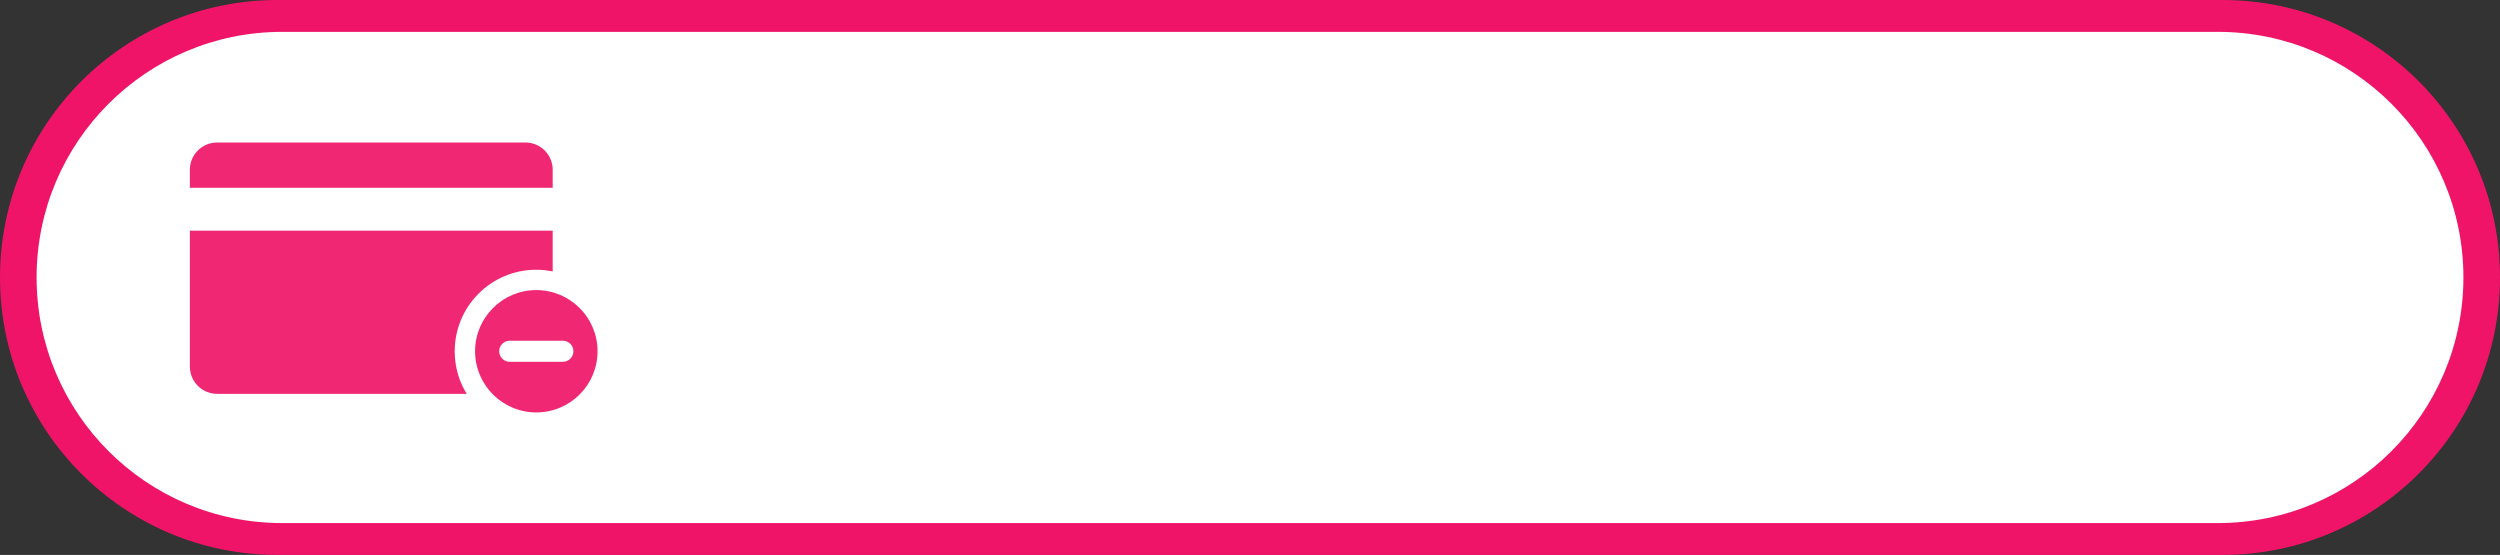 <?xml version="1.0" encoding="UTF-8"?>
<!DOCTYPE svg PUBLIC '-//W3C//DTD SVG 1.0//EN'
          'http://www.w3.org/TR/2001/REC-SVG-20010904/DTD/svg10.dtd'>
<svg height="1289.0" overflow="hidden" preserveAspectRatio="xMidYMid meet" version="1.0" viewBox="0.0 0.0 5807.0 1289.0" width="5807.0" xmlns="http://www.w3.org/2000/svg" xmlns:xlink="http://www.w3.org/1999/xlink" zoomAndPan="magnify"
><rect x="0.0" y="0.0" width="5807.0" height="1289.0" fill="#333333" stroke="none"/><defs
  ><clipPath id="a"
    ><path d="M17518 6234H23325V7523H17518z"
    /></clipPath
  ></defs
  ><g clip-path="url(#a)" fill-rule="evenodd" transform="translate(-17518 -6234)"
  ><g id="change1_1"
    ><path d="M17518 6878.5C17518 6522.55 17806.6 6234 18162.5 6234L22680.5 6234C23036.4 6234 23325 6522.55 23325 6878.5L23325 6878.5C23325 7234.45 23036.4 7523 22680.5 7523L18162.5 7523C17806.6 7523 17518 7234.45 17518 6878.5Z" fill="#EF1468"
    /></g
    ><g id="change2_1"
    ><path d="M17603 6878.5C17603 6563.42 17858.4 6308 18173.5 6308L22669.5 6308C22984.6 6308 23240 6563.42 23240 6878.5L23240 6878.5C23240 7193.58 22984.6 7449 22669.5 7449L18173.5 7449C17858.4 7449 17603 7193.58 17603 6878.5Z" fill="#FFF"
    /></g
    ><g id="change3_1"
    ><path d="M18702.1 7025.4C18690.2 7025.4 18680.3 7033.79 18678 7044.96L18677.5 7049.9 18678 7054.84C18680.3 7066 18690.2 7074.4 18702.1 7074.4L18825.4 7074.4C18838.9 7074.4 18849.9 7063.43 18849.9 7049.9 18849.9 7036.37 18838.9 7025.4 18825.4 7025.4ZM18763.7 6907.79C18842.3 6907.79 18906 6971.42 18906 7049.9 18906 7128.38 18842.3 7192 18763.7 7192 18685.2 7192 18621.5 7128.38 18621.5 7049.9 18621.5 6971.42 18685.2 6907.79 18763.7 6907.79ZM17959 6769.8 18801.8 6769.8 18801.8 6864.35 18783.1 6861.51C18776.7 6860.87 18770.3 6860.53 18763.7 6860.53 18659 6860.53 18574.2 6945.31 18574.2 7049.9 18574.2 7082.58 18582.4 7113.33 18597 7140.16L18602.3 7148.8 18022.3 7148.8C17987.4 7148.8 17959 7120.48 17959 7085.54ZM18022.3 6565 18738.4 6565C18773.4 6565 18801.8 6593.32 18801.8 6628.25L18801.8 6670.17 17959 6670.17 17959 6628.25C17959 6593.32 17987.4 6565 18022.3 6565Z" fill="#F02874"
    /></g
  ></g
></svg
>
